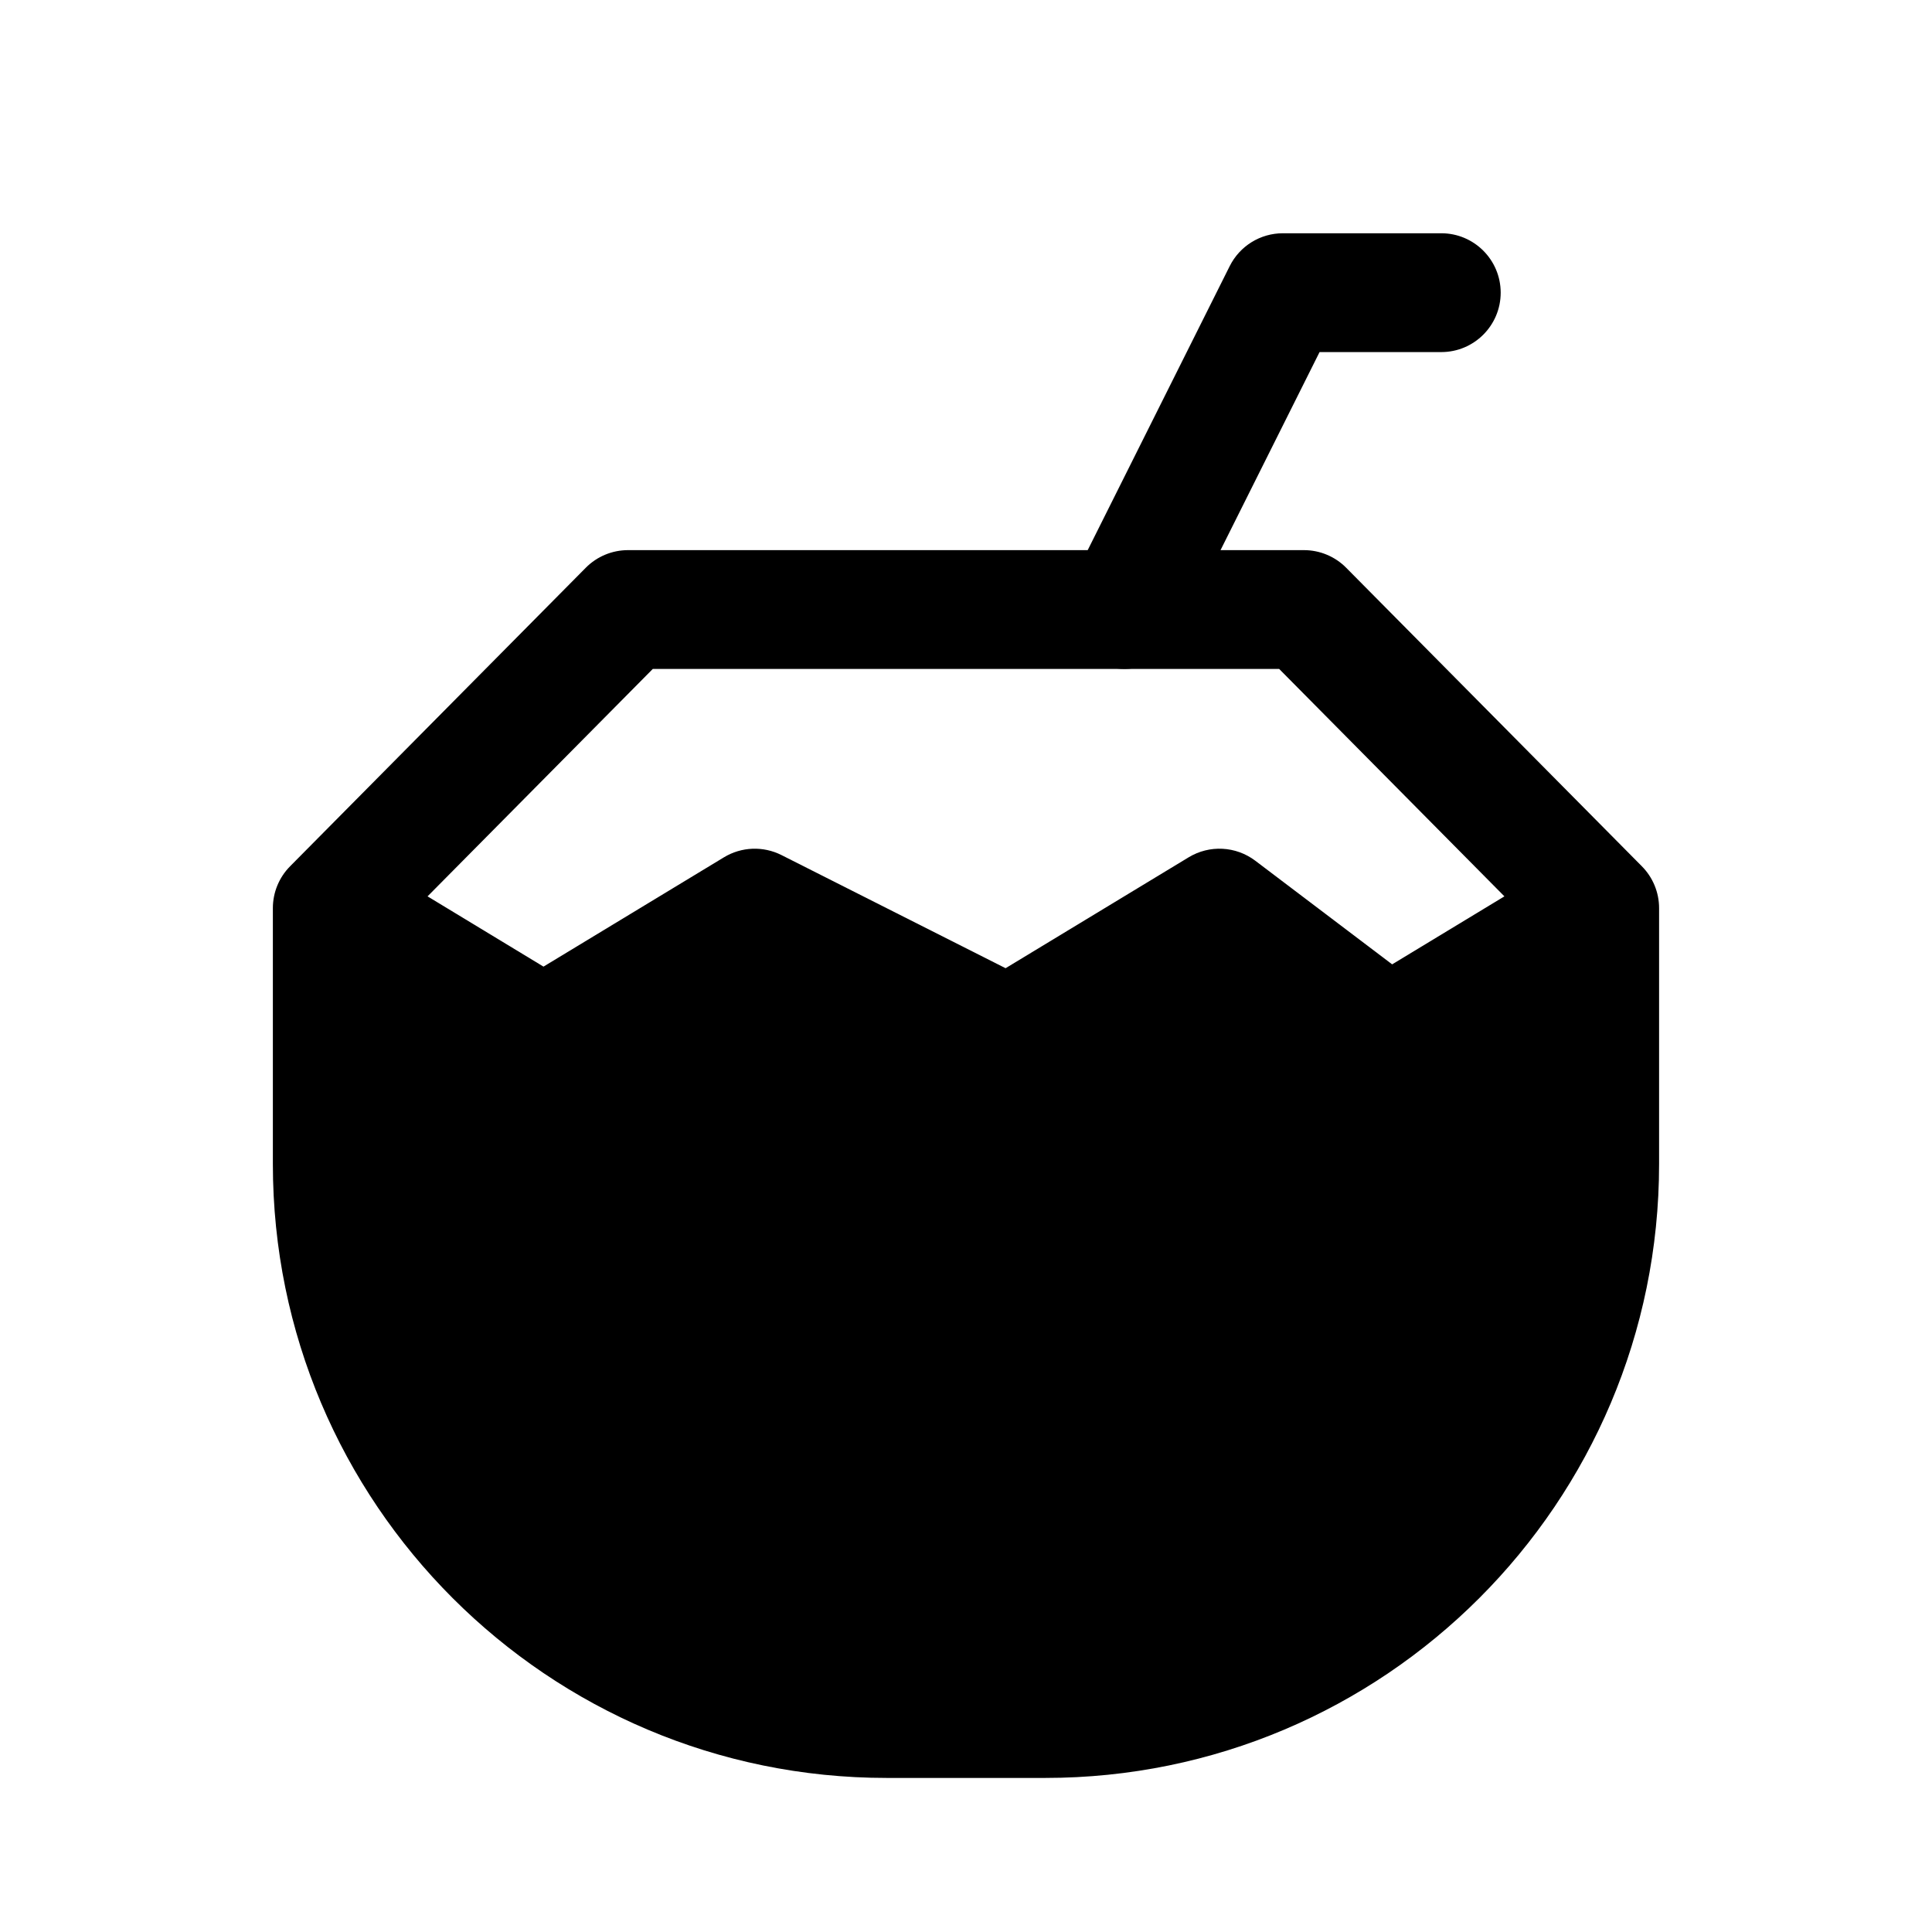<?xml version="1.0" encoding="UTF-8"?>
<!-- The Best Svg Icon site in the world: iconSvg.co, Visit us! https://iconsvg.co -->
<svg fill="#000000" width="800px" height="800px" version="1.1" viewBox="144 144 512 512" xmlns="http://www.w3.org/2000/svg">
 <g fill-rule="evenodd">
  <path d="m310.43 289.79c-4.203 0-8.23 1.68-11.188 4.664l-78.371 79.125c-2.918 2.949-4.559 6.93-4.559 11.078v67.824c0 89.848 72.84 162.69 162.69 162.69h41.984c89.848 0 162.69-72.84 162.69-162.69v-67.824c0-4.148-1.637-8.129-4.559-11.078l-78.371-79.125c-2.957-2.984-6.984-4.664-11.184-4.664zm-53.125 91.754 59.688-60.266h166l59.691 60.266-29.75 18.02-36.262-27.457c-5.148-3.894-12.145-4.258-17.664-0.914l-48.516 29.391-59.387-29.98c-4.844-2.445-10.609-2.223-15.25 0.59l-47.824 28.969z"/>
  <path d="m469.89 214.52c2.664-5.332 8.117-8.703 14.078-8.703h41.984c8.695 0 15.746 7.051 15.746 15.746 0 8.695-7.051 15.742-15.746 15.742h-32.254l-37.633 75.266c-3.887 7.777-13.344 10.93-21.121 7.043-7.777-3.891-10.93-13.348-7.039-21.125z"/>
 </g>
</svg>